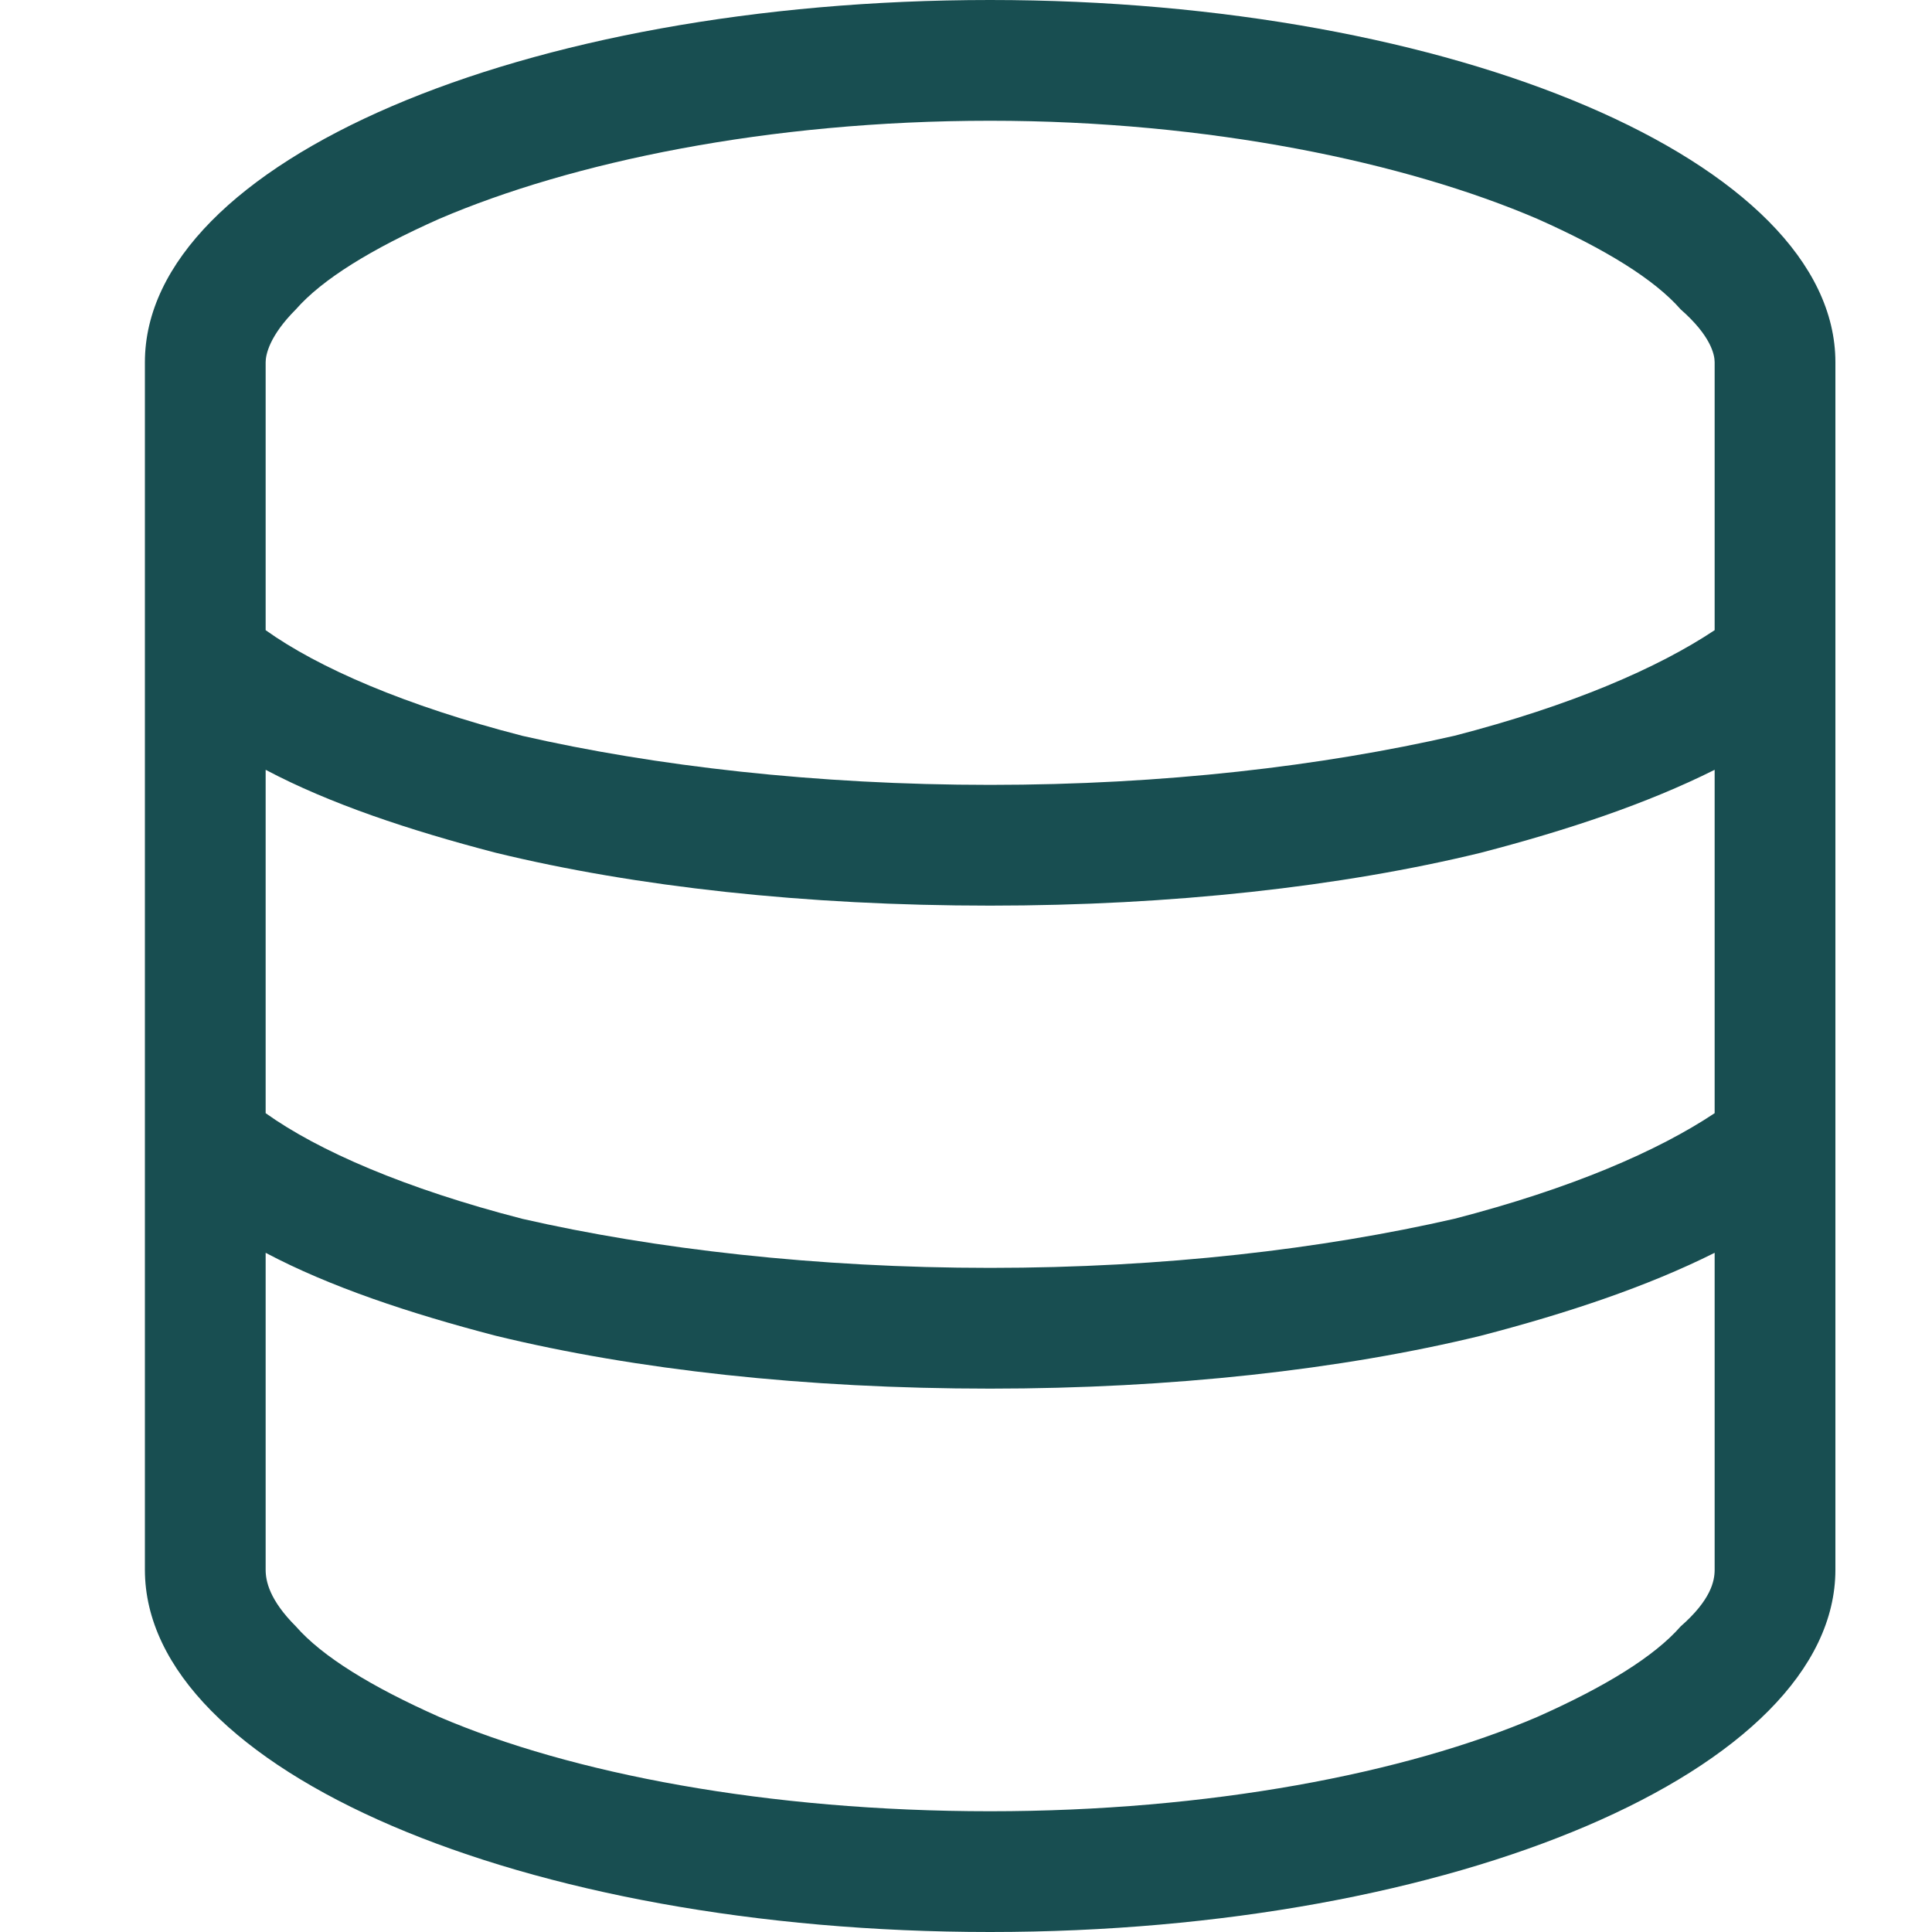<?xml version="1.0" encoding="UTF-8"?>
<svg xmlns="http://www.w3.org/2000/svg" width="40" height="40" viewBox="0 0 40 40" fill="none">
  <path d="M35.5 32.5V32.578V25.938C34.094 26.641 32.453 27.188 30.656 27.656C27.766 28.359 24.25 28.75 20.5 28.75C16.672 28.75 13.156 28.359 10.266 27.656C8.469 27.188 6.828 26.641 5.5 25.938V32.5C5.5 32.734 5.578 33.125 6.125 33.672C6.672 34.297 7.688 34.922 9.094 35.547C11.828 36.719 15.891 37.5 20.5 37.5C25.031 37.5 29.094 36.719 31.828 35.547C33.234 34.922 34.25 34.297 34.797 33.672C35.422 33.125 35.5 32.734 35.5 32.5ZM35.5 15.938C34.094 16.641 32.453 17.188 30.656 17.656C27.766 18.359 24.25 18.75 20.5 18.75C16.672 18.75 13.156 18.359 10.266 17.656C8.469 17.188 6.828 16.641 5.5 15.938V23.047C6.594 23.828 8.391 24.609 10.812 25.234C13.547 25.859 16.906 26.25 20.5 26.25C24.094 26.25 27.375 25.859 30.109 25.234C32.531 24.609 34.328 23.828 35.5 23.047V15.938ZM35.5 13.047V7.5C35.5 7.344 35.422 6.953 34.797 6.406C34.25 5.781 33.234 5.156 31.828 4.531C29.094 3.359 25.031 2.5 20.5 2.5C15.891 2.5 11.828 3.359 9.094 4.531C7.688 5.156 6.672 5.781 6.125 6.406C5.578 6.953 5.5 7.344 5.5 7.5V13.047C6.594 13.828 8.391 14.609 10.812 15.234C13.547 15.859 16.906 16.25 20.5 16.25C24.094 16.25 27.375 15.859 30.109 15.234C32.531 14.609 34.328 13.828 35.5 13.047ZM38 32.5C38 36.641 30.109 40 20.5 40C10.812 40 3 36.641 3 32.5V7.5C3 3.359 10.812 0 20.5 0C30.109 0 38 3.359 38 7.5V32.5Z" fill="#184E51"></path>
</svg>
